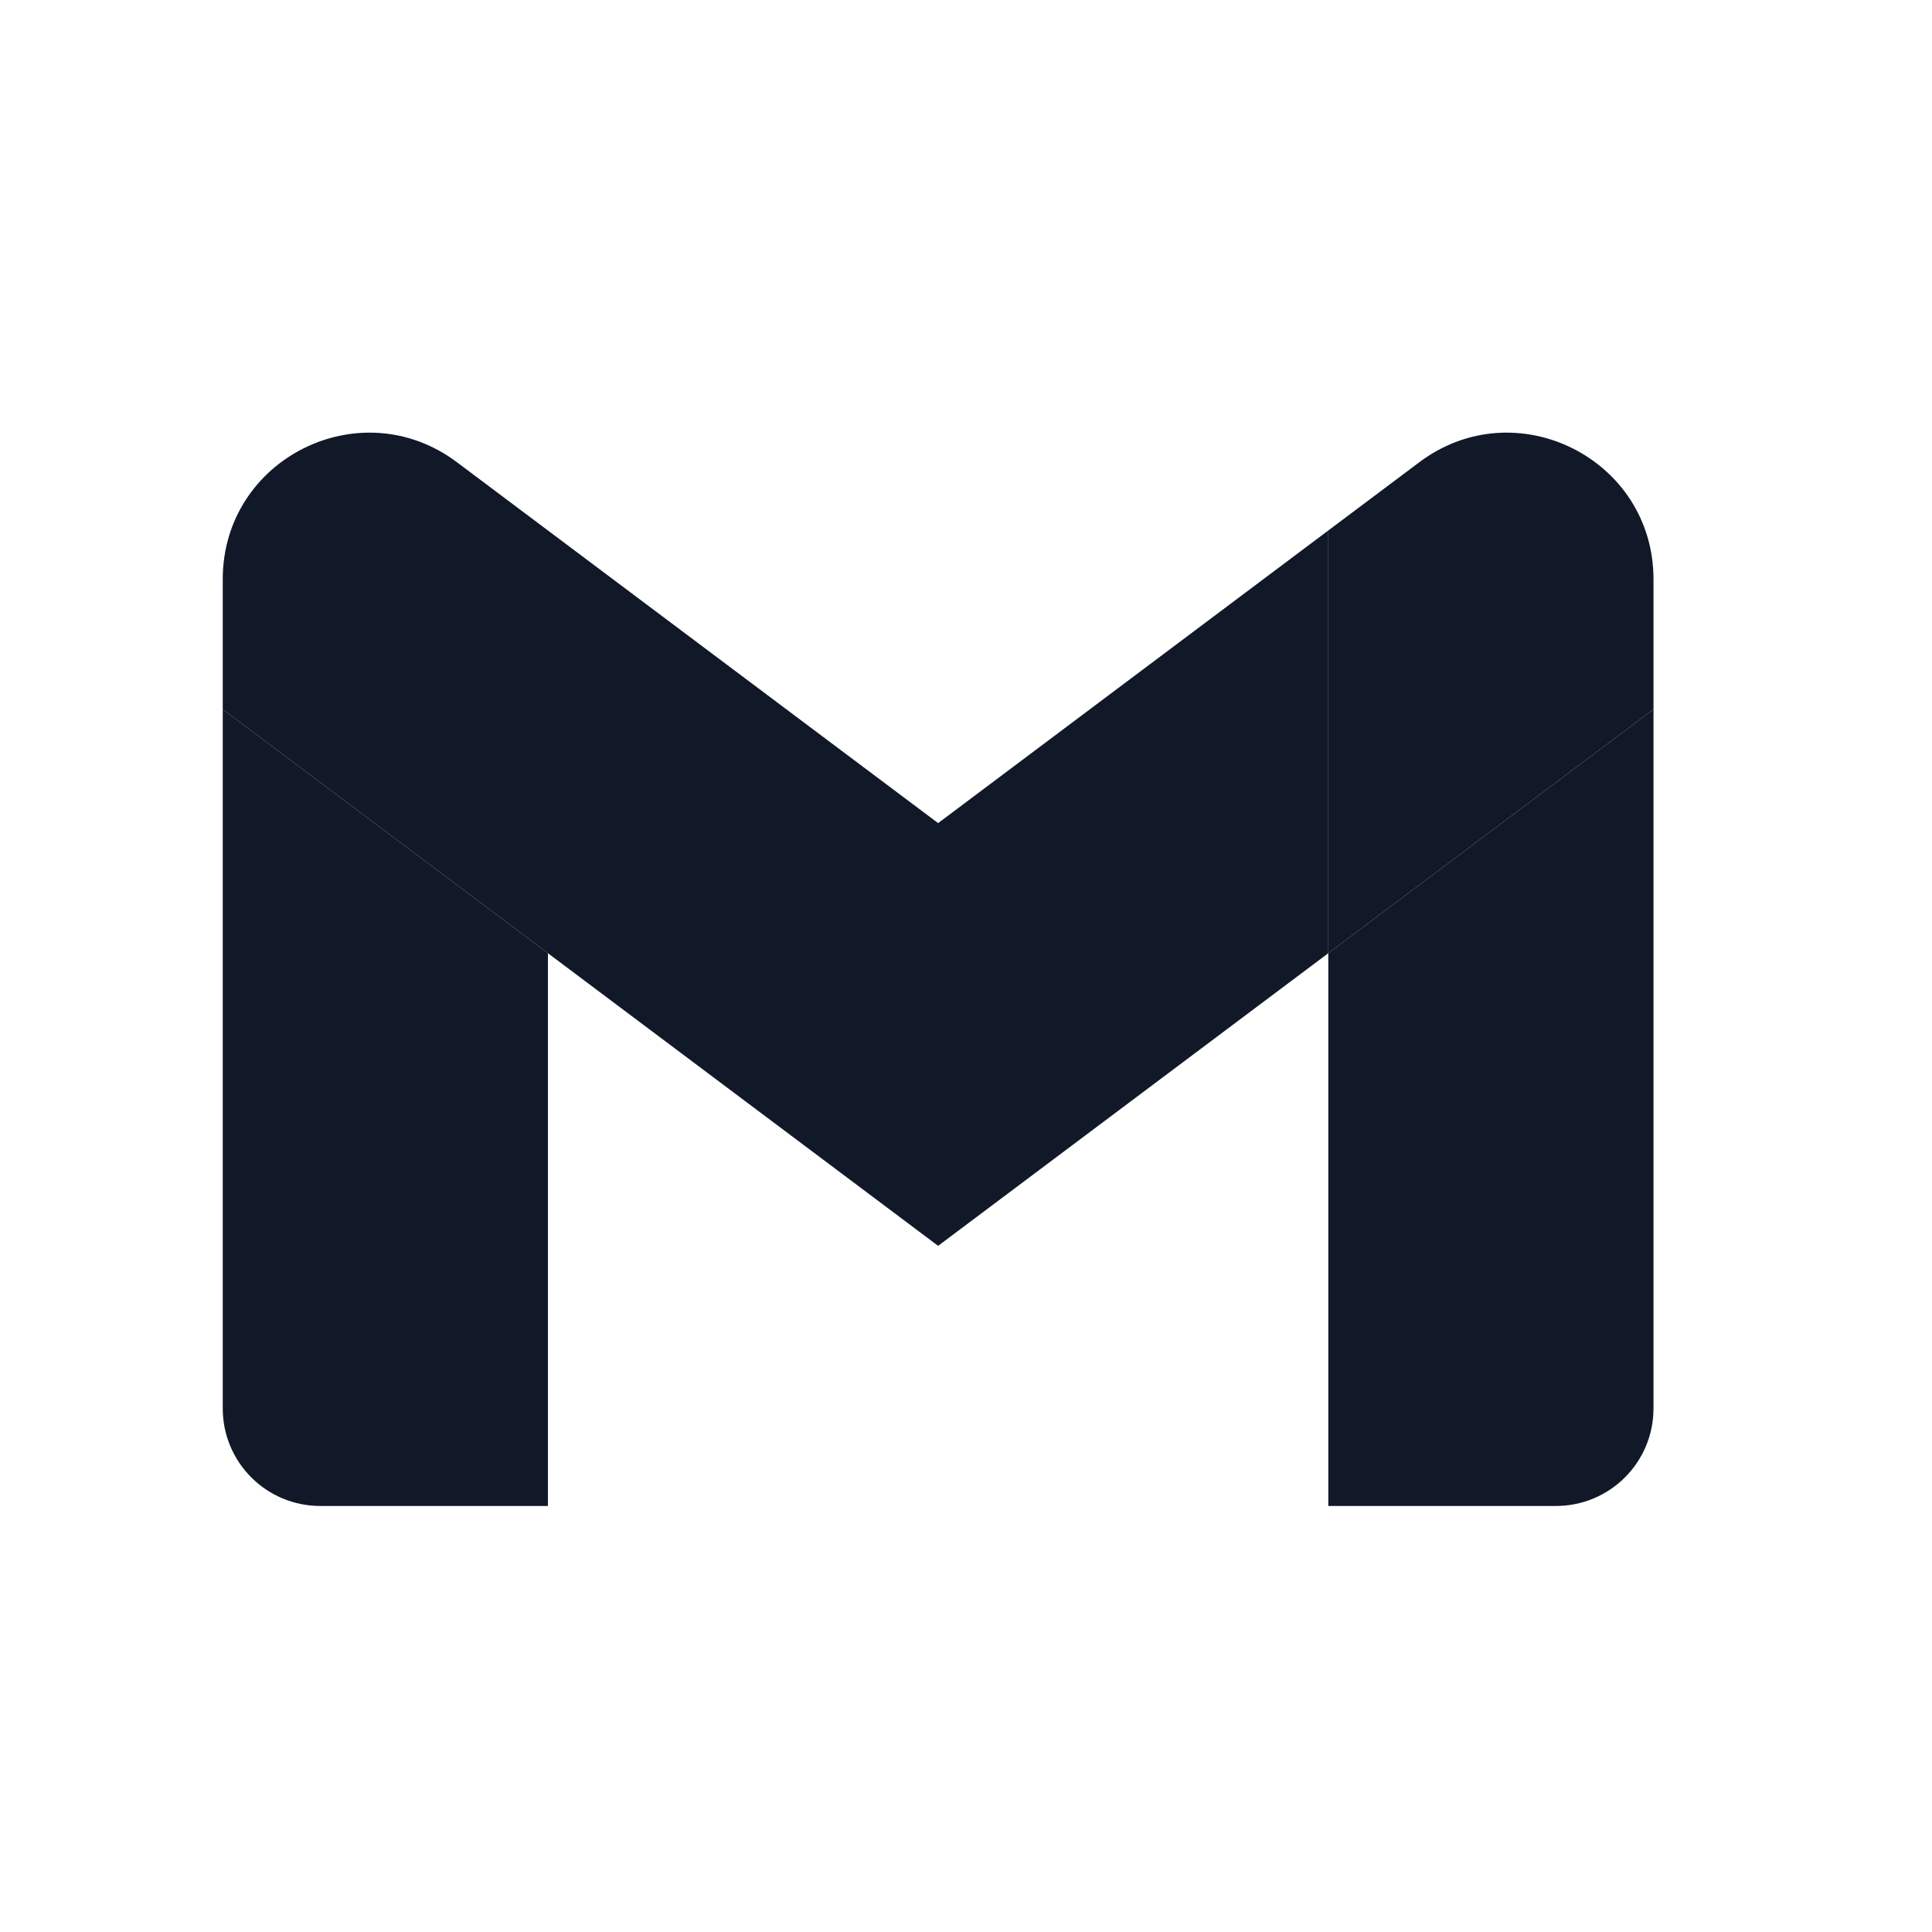 <svg
  xmlns="http://www.w3.org/2000/svg"
  width="28"
  height="28"
  viewBox="0 0 72 72"
  fill="none"
>
  <path
    d="M11.936 56.123H20.419V35.523L8.301 26.434V52.488C8.301 54.5 9.931 56.123 11.936 56.123Z"
    fill="#111827"
  />
  <path
    d="M49.502 56.123H57.985C59.997 56.123 61.621 54.494 61.621 52.488V26.434L49.502 35.523"
    fill="#111827"
  />
  <path
    d="M49.502 19.769V35.523L61.621 26.434V21.587C61.621 17.091 56.489 14.528 52.896 17.224"
    fill="#111827"
  />
  <path
    d="M20.419 35.523V19.769L34.961 30.675L49.502 19.769V35.523L34.961 46.429"
    fill="#111827"
  />
  <path
    d="M8.301 21.587V26.434L20.419 35.523V19.769L17.026 17.224C13.427 14.528 8.301 17.091 8.301 21.587Z"
    fill="#111827"
  />
</svg>
